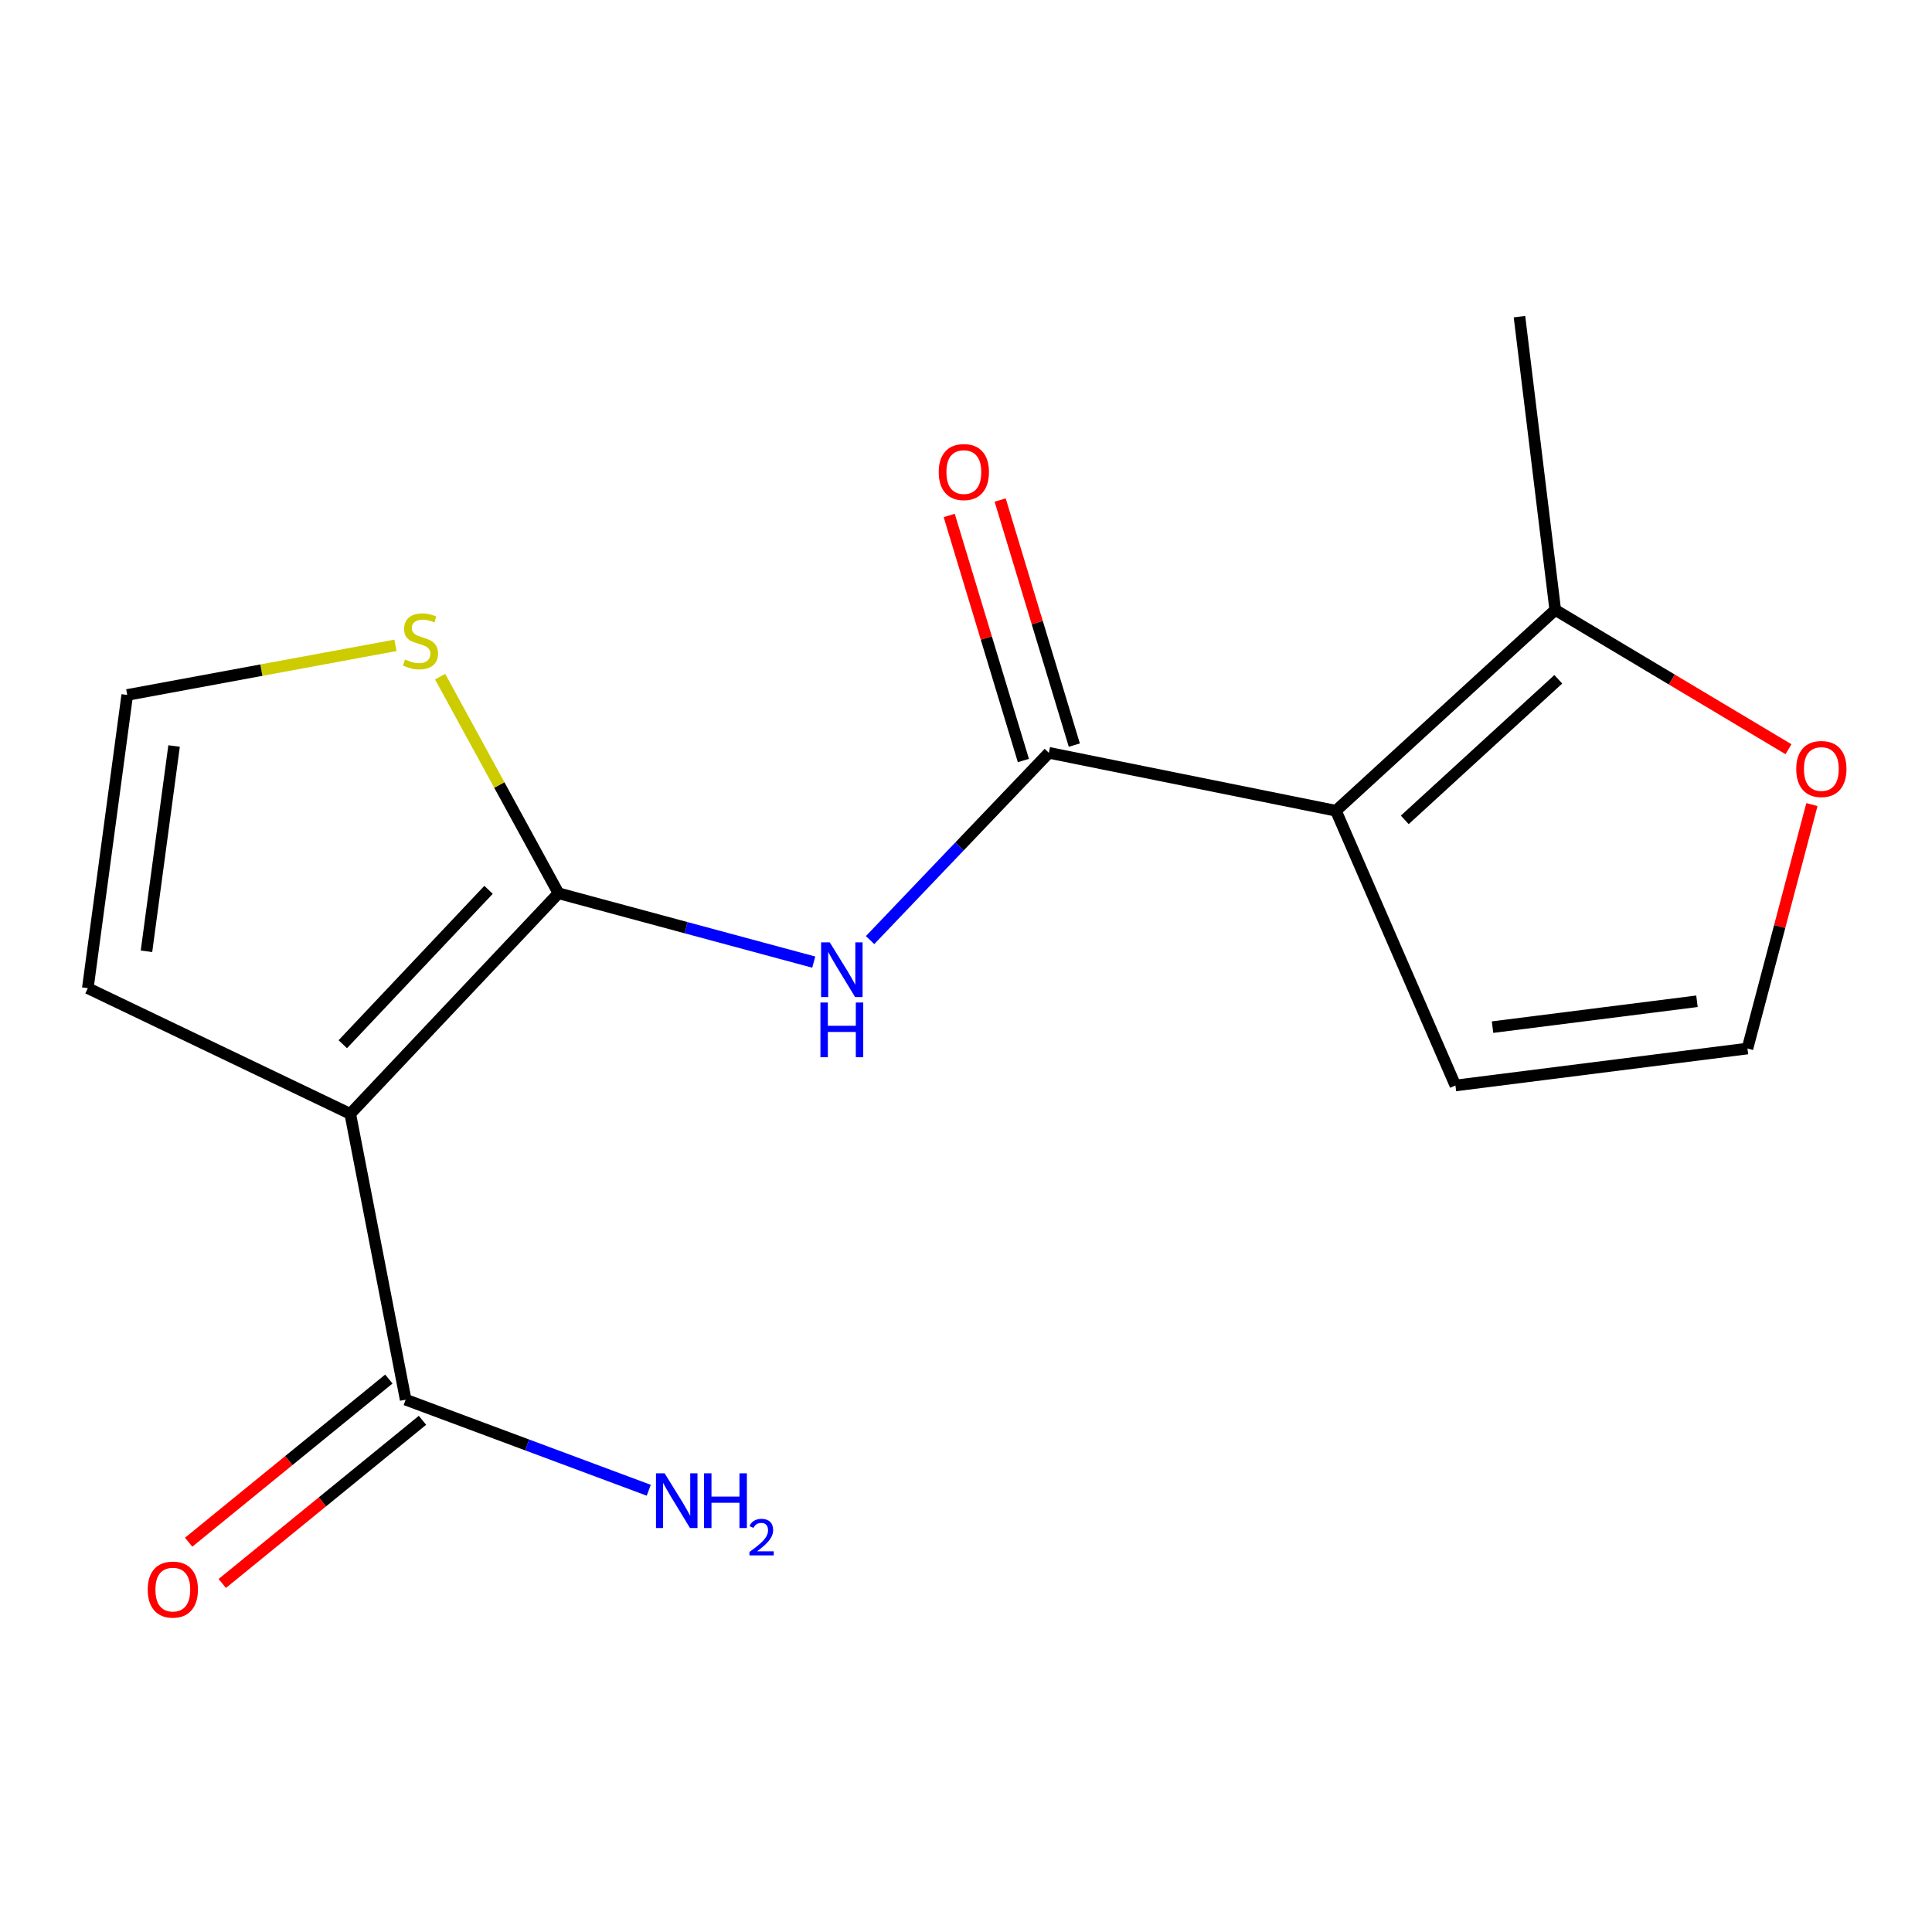 <?xml version='1.0' encoding='iso-8859-1'?>
<svg version='1.1' baseProfile='full'
              xmlns='http://www.w3.org/2000/svg'
                      xmlns:rdkit='http://www.rdkit.org/xml'
                      xmlns:xlink='http://www.w3.org/1999/xlink'
                  xml:space='preserve'
width='1000px' height='1000px' viewBox='0 0 1000 1000'>
<!-- END OF HEADER -->
<rect style='opacity:1.0;fill:#FFFFFF;stroke:none' width='1000' height='1000' x='0' y='0'> </rect>
<path class='bond-0' d='M 289.074,462.359 L 181.292,576.524' style='fill:none;fill-rule:evenodd;stroke:#000000;stroke-width:6px;stroke-linecap:butt;stroke-linejoin:miter;stroke-opacity:1' />
<path class='bond-0' d='M 252.874,460.571 L 177.426,540.486' style='fill:none;fill-rule:evenodd;stroke:#000000;stroke-width:6px;stroke-linecap:butt;stroke-linejoin:miter;stroke-opacity:1' />
<path class='bond-3' d='M 289.074,462.359 L 355.134,480.174' style='fill:none;fill-rule:evenodd;stroke:#000000;stroke-width:6px;stroke-linecap:butt;stroke-linejoin:miter;stroke-opacity:1' />
<path class='bond-3' d='M 355.134,480.174 L 421.194,497.989' style='fill:none;fill-rule:evenodd;stroke:#0000FF;stroke-width:6px;stroke-linecap:butt;stroke-linejoin:miter;stroke-opacity:1' />
<path class='bond-6' d='M 289.074,462.359 L 258.441,406.299' style='fill:none;fill-rule:evenodd;stroke:#000000;stroke-width:6px;stroke-linecap:butt;stroke-linejoin:miter;stroke-opacity:1' />
<path class='bond-6' d='M 258.441,406.299 L 227.808,350.239' style='fill:none;fill-rule:evenodd;stroke:#CCCC00;stroke-width:6px;stroke-linecap:butt;stroke-linejoin:miter;stroke-opacity:1' />
<path class='bond-4' d='M 181.292,576.524 L 209.974,724.468' style='fill:none;fill-rule:evenodd;stroke:#000000;stroke-width:6px;stroke-linecap:butt;stroke-linejoin:miter;stroke-opacity:1' />
<path class='bond-7' d='M 181.292,576.524 L 45.455,511.475' style='fill:none;fill-rule:evenodd;stroke:#000000;stroke-width:6px;stroke-linecap:butt;stroke-linejoin:miter;stroke-opacity:1' />
<path class='bond-1' d='M 691.473,419.642 L 542.886,389.658' style='fill:none;fill-rule:evenodd;stroke:#000000;stroke-width:6px;stroke-linecap:butt;stroke-linejoin:miter;stroke-opacity:1' />
<path class='bond-5' d='M 691.473,419.642 L 804.994,315.686' style='fill:none;fill-rule:evenodd;stroke:#000000;stroke-width:6px;stroke-linecap:butt;stroke-linejoin:miter;stroke-opacity:1' />
<path class='bond-5' d='M 727.107,424.366 L 806.572,351.597' style='fill:none;fill-rule:evenodd;stroke:#000000;stroke-width:6px;stroke-linecap:butt;stroke-linejoin:miter;stroke-opacity:1' />
<path class='bond-8' d='M 691.473,419.642 L 753.323,561.846' style='fill:none;fill-rule:evenodd;stroke:#000000;stroke-width:6px;stroke-linecap:butt;stroke-linejoin:miter;stroke-opacity:1' />
<path class='bond-2' d='M 542.886,389.658 L 496.619,438.126' style='fill:none;fill-rule:evenodd;stroke:#000000;stroke-width:6px;stroke-linecap:butt;stroke-linejoin:miter;stroke-opacity:1' />
<path class='bond-2' d='M 496.619,438.126 L 450.351,486.594' style='fill:none;fill-rule:evenodd;stroke:#0000FF;stroke-width:6px;stroke-linecap:butt;stroke-linejoin:miter;stroke-opacity:1' />
<path class='bond-12' d='M 556.071,385.668 L 536.877,322.245' style='fill:none;fill-rule:evenodd;stroke:#000000;stroke-width:6px;stroke-linecap:butt;stroke-linejoin:miter;stroke-opacity:1' />
<path class='bond-12' d='M 536.877,322.245 L 517.683,258.823' style='fill:none;fill-rule:evenodd;stroke:#FF0000;stroke-width:6px;stroke-linecap:butt;stroke-linejoin:miter;stroke-opacity:1' />
<path class='bond-12' d='M 529.702,393.648 L 510.508,330.225' style='fill:none;fill-rule:evenodd;stroke:#000000;stroke-width:6px;stroke-linecap:butt;stroke-linejoin:miter;stroke-opacity:1' />
<path class='bond-12' d='M 510.508,330.225 L 491.314,266.803' style='fill:none;fill-rule:evenodd;stroke:#FF0000;stroke-width:6px;stroke-linecap:butt;stroke-linejoin:miter;stroke-opacity:1' />
<path class='bond-13' d='M 201.272,713.789 L 149.457,756.016' style='fill:none;fill-rule:evenodd;stroke:#000000;stroke-width:6px;stroke-linecap:butt;stroke-linejoin:miter;stroke-opacity:1' />
<path class='bond-13' d='M 149.457,756.016 L 97.643,798.243' style='fill:none;fill-rule:evenodd;stroke:#FF0000;stroke-width:6px;stroke-linecap:butt;stroke-linejoin:miter;stroke-opacity:1' />
<path class='bond-13' d='M 218.677,735.146 L 166.862,777.373' style='fill:none;fill-rule:evenodd;stroke:#000000;stroke-width:6px;stroke-linecap:butt;stroke-linejoin:miter;stroke-opacity:1' />
<path class='bond-13' d='M 166.862,777.373 L 115.047,819.6' style='fill:none;fill-rule:evenodd;stroke:#FF0000;stroke-width:6px;stroke-linecap:butt;stroke-linejoin:miter;stroke-opacity:1' />
<path class='bond-14' d='M 209.974,724.468 L 272.886,747.911' style='fill:none;fill-rule:evenodd;stroke:#000000;stroke-width:6px;stroke-linecap:butt;stroke-linejoin:miter;stroke-opacity:1' />
<path class='bond-14' d='M 272.886,747.911 L 335.797,771.354' style='fill:none;fill-rule:evenodd;stroke:#0000FF;stroke-width:6px;stroke-linecap:butt;stroke-linejoin:miter;stroke-opacity:1' />
<path class='bond-9' d='M 804.994,315.686 L 865.356,351.74' style='fill:none;fill-rule:evenodd;stroke:#000000;stroke-width:6px;stroke-linecap:butt;stroke-linejoin:miter;stroke-opacity:1' />
<path class='bond-9' d='M 865.356,351.74 L 925.718,387.793' style='fill:none;fill-rule:evenodd;stroke:#FF0000;stroke-width:6px;stroke-linecap:butt;stroke-linejoin:miter;stroke-opacity:1' />
<path class='bond-15' d='M 804.994,315.686 L 786.475,163.901' style='fill:none;fill-rule:evenodd;stroke:#000000;stroke-width:6px;stroke-linecap:butt;stroke-linejoin:miter;stroke-opacity:1' />
<path class='bond-10' d='M 204.703,334.027 L 135.28,346.866' style='fill:none;fill-rule:evenodd;stroke:#CCCC00;stroke-width:6px;stroke-linecap:butt;stroke-linejoin:miter;stroke-opacity:1' />
<path class='bond-10' d='M 135.28,346.866 L 65.857,359.705' style='fill:none;fill-rule:evenodd;stroke:#000000;stroke-width:6px;stroke-linecap:butt;stroke-linejoin:miter;stroke-opacity:1' />
<path class='bond-16' d='M 45.455,511.475 L 65.857,359.705' style='fill:none;fill-rule:evenodd;stroke:#000000;stroke-width:6px;stroke-linecap:butt;stroke-linejoin:miter;stroke-opacity:1' />
<path class='bond-16' d='M 75.819,492.38 L 90.101,386.141' style='fill:none;fill-rule:evenodd;stroke:#000000;stroke-width:6px;stroke-linecap:butt;stroke-linejoin:miter;stroke-opacity:1' />
<path class='bond-11' d='M 753.323,561.846 L 904.481,542.714' style='fill:none;fill-rule:evenodd;stroke:#000000;stroke-width:6px;stroke-linecap:butt;stroke-linejoin:miter;stroke-opacity:1' />
<path class='bond-11' d='M 772.537,531.644 L 878.347,518.252' style='fill:none;fill-rule:evenodd;stroke:#000000;stroke-width:6px;stroke-linecap:butt;stroke-linejoin:miter;stroke-opacity:1' />
<path class='bond-17' d='M 937.84,416.457 L 921.16,479.585' style='fill:none;fill-rule:evenodd;stroke:#FF0000;stroke-width:6px;stroke-linecap:butt;stroke-linejoin:miter;stroke-opacity:1' />
<path class='bond-17' d='M 921.16,479.585 L 904.481,542.714' style='fill:none;fill-rule:evenodd;stroke:#000000;stroke-width:6px;stroke-linecap:butt;stroke-linejoin:miter;stroke-opacity:1' />
<path  class='atom-4' d='M 429.472 487.749
L 438.752 502.749
Q 439.672 504.229, 441.152 506.909
Q 442.632 509.589, 442.712 509.749
L 442.712 487.749
L 446.472 487.749
L 446.472 516.069
L 442.592 516.069
L 432.632 499.669
Q 431.472 497.749, 430.232 495.549
Q 429.032 493.349, 428.672 492.669
L 428.672 516.069
L 424.992 516.069
L 424.992 487.749
L 429.472 487.749
' fill='#0000FF'/>
<path  class='atom-4' d='M 424.652 518.901
L 428.492 518.901
L 428.492 530.941
L 442.972 530.941
L 442.972 518.901
L 446.812 518.901
L 446.812 547.221
L 442.972 547.221
L 442.972 534.141
L 428.492 534.141
L 428.492 547.221
L 424.652 547.221
L 424.652 518.901
' fill='#0000FF'/>
<path  class='atom-7' d='M 209.642 341.354
Q 209.962 341.474, 211.282 342.034
Q 212.602 342.594, 214.042 342.954
Q 215.522 343.274, 216.962 343.274
Q 219.642 343.274, 221.202 341.994
Q 222.762 340.674, 222.762 338.394
Q 222.762 336.834, 221.962 335.874
Q 221.202 334.914, 220.002 334.394
Q 218.802 333.874, 216.802 333.274
Q 214.282 332.514, 212.762 331.794
Q 211.282 331.074, 210.202 329.554
Q 209.162 328.034, 209.162 325.474
Q 209.162 321.914, 211.562 319.714
Q 214.002 317.514, 218.802 317.514
Q 222.082 317.514, 225.802 319.074
L 224.882 322.154
Q 221.482 320.754, 218.922 320.754
Q 216.162 320.754, 214.642 321.914
Q 213.122 323.034, 213.162 324.994
Q 213.162 326.514, 213.922 327.434
Q 214.722 328.354, 215.842 328.874
Q 217.002 329.394, 218.922 329.994
Q 221.482 330.794, 223.002 331.594
Q 224.522 332.394, 225.602 334.034
Q 226.722 335.634, 226.722 338.394
Q 226.722 342.314, 224.082 344.434
Q 221.482 346.514, 217.122 346.514
Q 214.602 346.514, 212.682 345.954
Q 210.802 345.434, 208.562 344.514
L 209.642 341.354
' fill='#CCCC00'/>
<path  class='atom-10' d='M 929.729 398.034
Q 929.729 391.234, 933.089 387.434
Q 936.449 383.634, 942.729 383.634
Q 949.009 383.634, 952.369 387.434
Q 955.729 391.234, 955.729 398.034
Q 955.729 404.914, 952.329 408.834
Q 948.929 412.714, 942.729 412.714
Q 936.489 412.714, 933.089 408.834
Q 929.729 404.954, 929.729 398.034
M 942.729 409.514
Q 947.049 409.514, 949.369 406.634
Q 951.729 403.714, 951.729 398.034
Q 951.729 392.474, 949.369 389.674
Q 947.049 386.834, 942.729 386.834
Q 938.409 386.834, 936.049 389.634
Q 933.729 392.434, 933.729 398.034
Q 933.729 403.754, 936.049 406.634
Q 938.409 409.514, 942.729 409.514
' fill='#FF0000'/>
<path  class='atom-13' d='M 485.883 244.335
Q 485.883 237.535, 489.243 233.735
Q 492.603 229.935, 498.883 229.935
Q 505.163 229.935, 508.523 233.735
Q 511.883 237.535, 511.883 244.335
Q 511.883 251.215, 508.483 255.135
Q 505.083 259.015, 498.883 259.015
Q 492.643 259.015, 489.243 255.135
Q 485.883 251.255, 485.883 244.335
M 498.883 255.815
Q 503.203 255.815, 505.523 252.935
Q 507.883 250.015, 507.883 244.335
Q 507.883 238.775, 505.523 235.975
Q 503.203 233.135, 498.883 233.135
Q 494.563 233.135, 492.203 235.935
Q 489.883 238.735, 489.883 244.335
Q 489.883 250.055, 492.203 252.935
Q 494.563 255.815, 498.883 255.815
' fill='#FF0000'/>
<path  class='atom-14' d='M 76.458 822.764
Q 76.458 815.964, 79.818 812.164
Q 83.178 808.364, 89.458 808.364
Q 95.738 808.364, 99.098 812.164
Q 102.458 815.964, 102.458 822.764
Q 102.458 829.644, 99.058 833.564
Q 95.658 837.444, 89.458 837.444
Q 83.218 837.444, 79.818 833.564
Q 76.458 829.684, 76.458 822.764
M 89.458 834.244
Q 93.778 834.244, 96.098 831.364
Q 98.458 828.444, 98.458 822.764
Q 98.458 817.204, 96.098 814.404
Q 93.778 811.564, 89.458 811.564
Q 85.138 811.564, 82.778 814.364
Q 80.458 817.164, 80.458 822.764
Q 80.458 828.484, 82.778 831.364
Q 85.138 834.244, 89.458 834.244
' fill='#FF0000'/>
<path  class='atom-15' d='M 344.021 762.591
L 353.301 777.591
Q 354.221 779.071, 355.701 781.751
Q 357.181 784.431, 357.261 784.591
L 357.261 762.591
L 361.021 762.591
L 361.021 790.911
L 357.141 790.911
L 347.181 774.511
Q 346.021 772.591, 344.781 770.391
Q 343.581 768.191, 343.221 767.511
L 343.221 790.911
L 339.541 790.911
L 339.541 762.591
L 344.021 762.591
' fill='#0000FF'/>
<path  class='atom-15' d='M 364.421 762.591
L 368.261 762.591
L 368.261 774.631
L 382.741 774.631
L 382.741 762.591
L 386.581 762.591
L 386.581 790.911
L 382.741 790.911
L 382.741 777.831
L 368.261 777.831
L 368.261 790.911
L 364.421 790.911
L 364.421 762.591
' fill='#0000FF'/>
<path  class='atom-15' d='M 387.953 789.918
Q 388.64 788.149, 390.277 787.172
Q 391.913 786.169, 394.184 786.169
Q 397.009 786.169, 398.593 787.7
Q 400.177 789.231, 400.177 791.951
Q 400.177 794.723, 398.117 797.31
Q 396.085 799.897, 391.861 802.959
L 400.493 802.959
L 400.493 805.071
L 387.901 805.071
L 387.901 803.303
Q 391.385 800.821, 393.445 798.973
Q 395.53 797.125, 396.533 795.462
Q 397.537 793.799, 397.537 792.083
Q 397.537 790.287, 396.639 789.284
Q 395.741 788.281, 394.184 788.281
Q 392.679 788.281, 391.676 788.888
Q 390.673 789.495, 389.96 790.842
L 387.953 789.918
' fill='#0000FF'/>
</svg>
